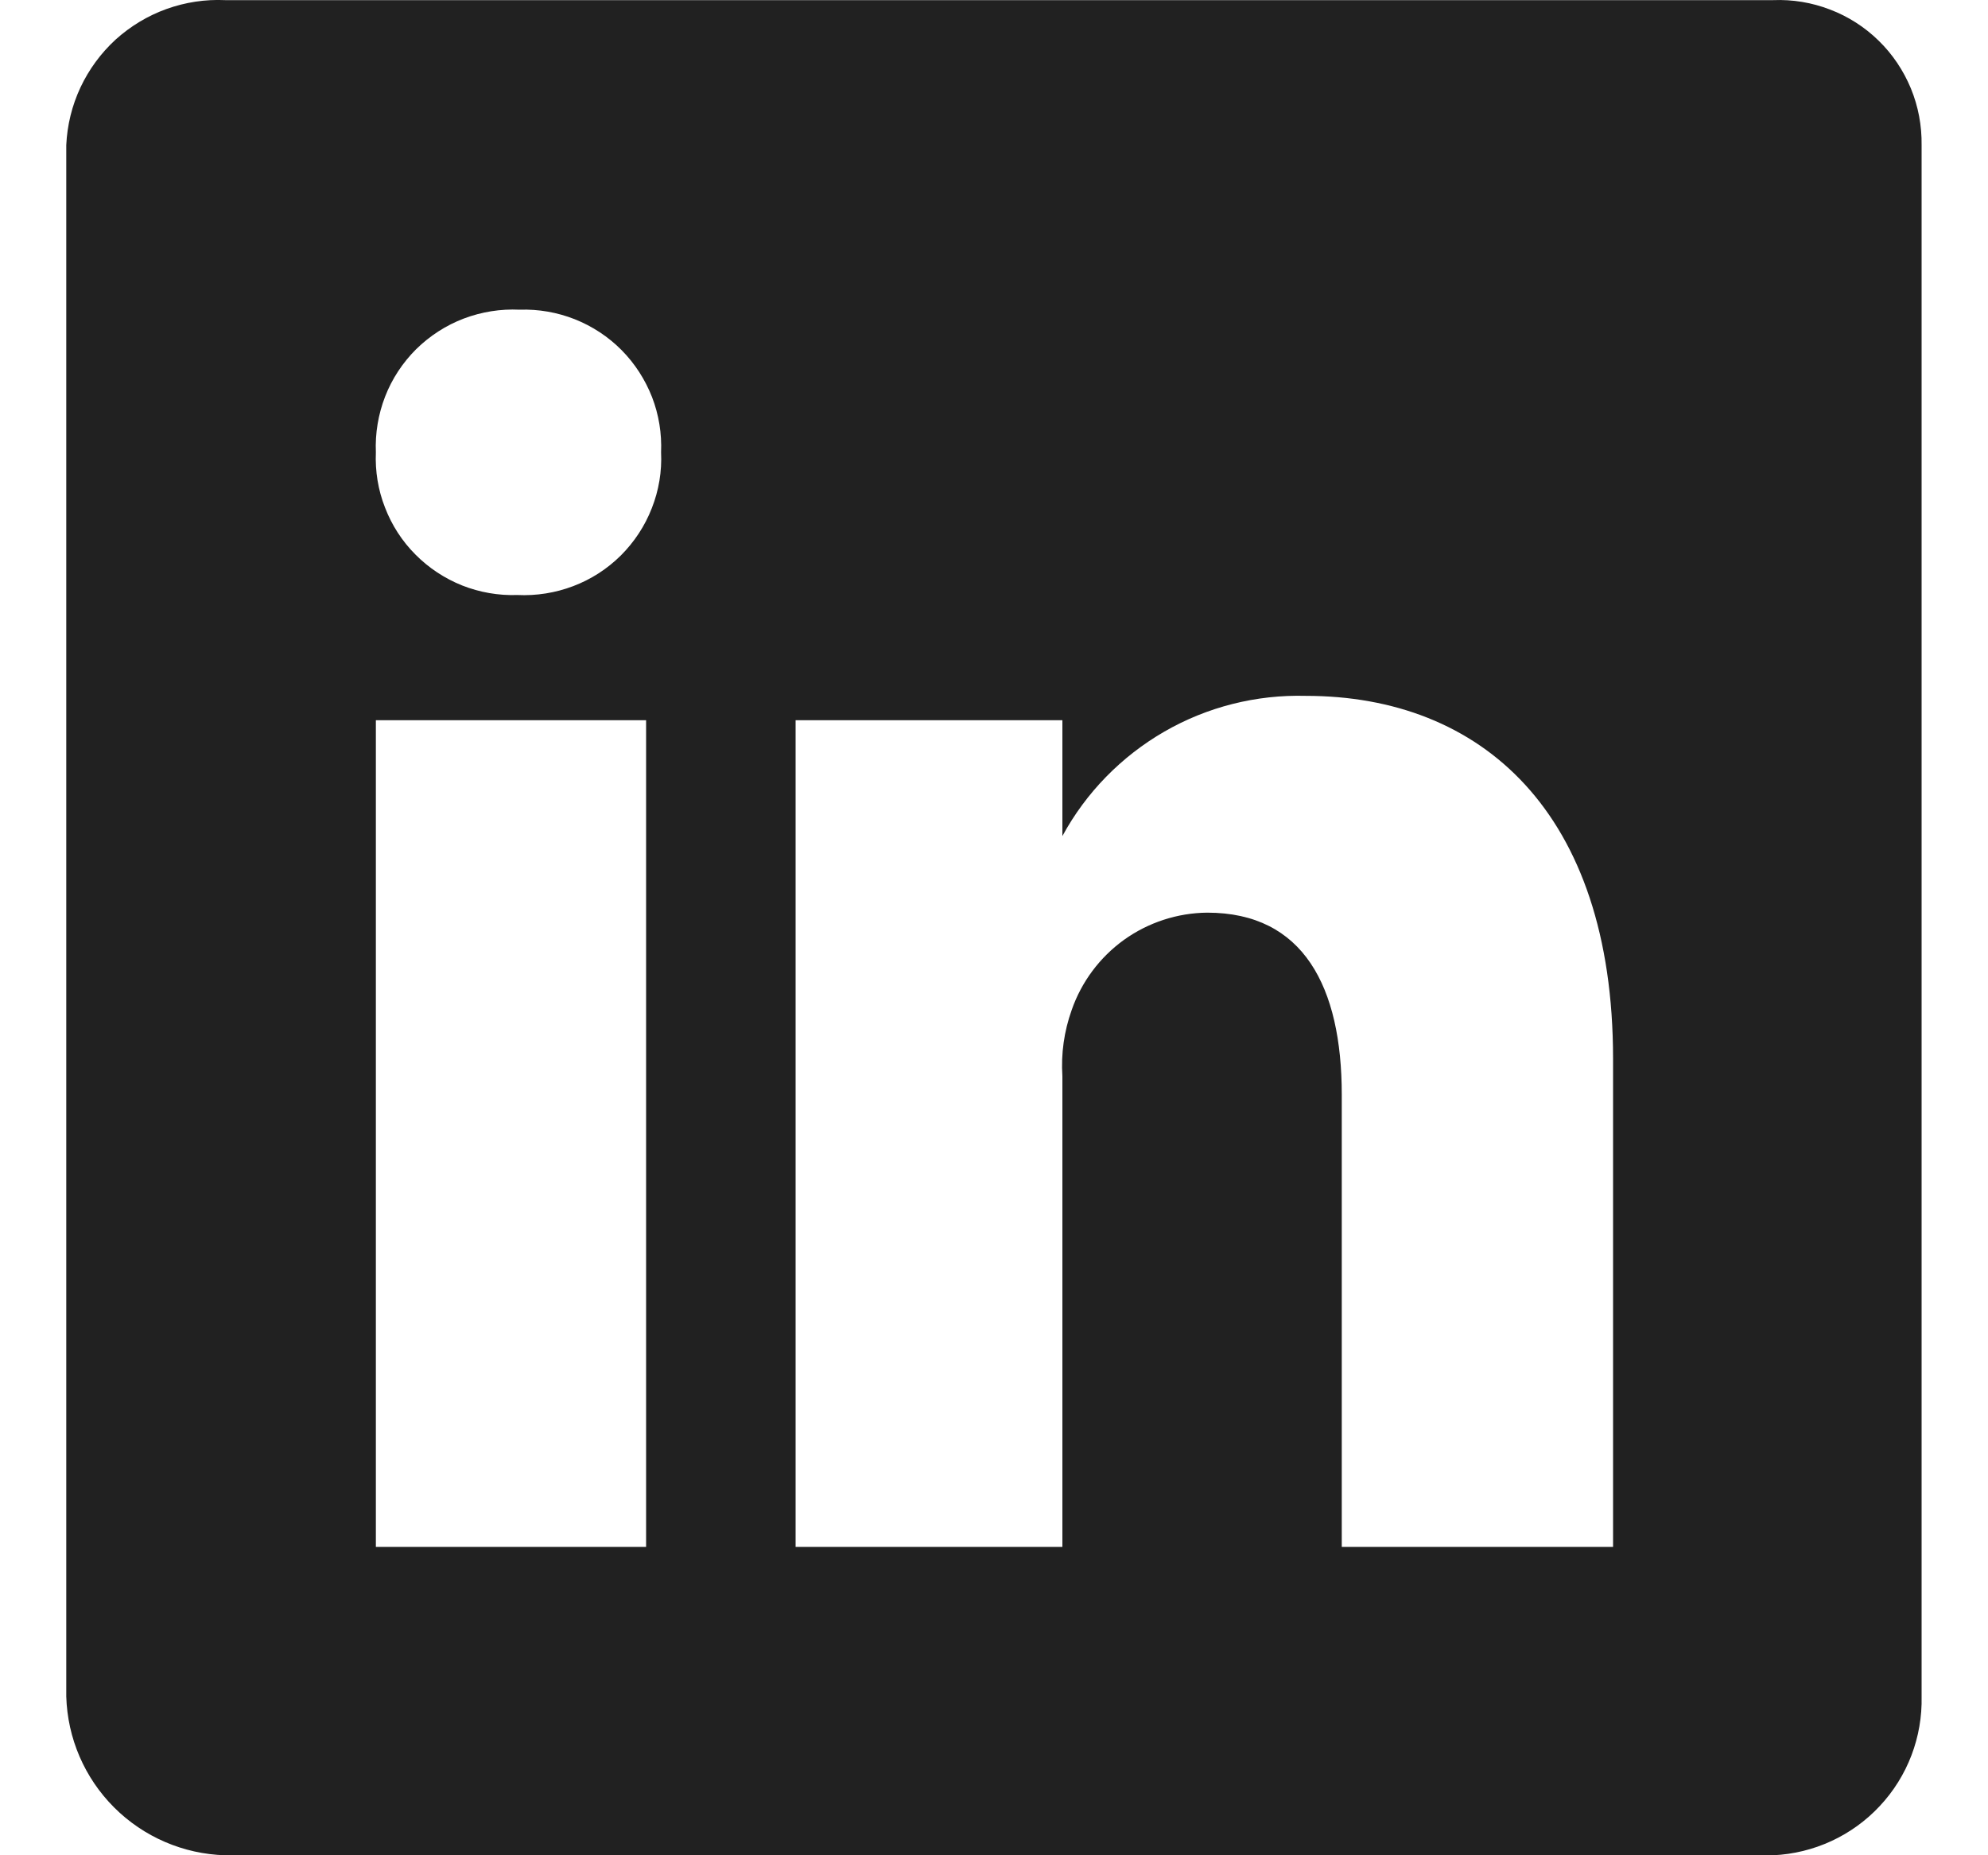 <svg width="15" height="14" viewBox="0 0 15 14" fill="none" xmlns="http://www.w3.org/2000/svg">
<g clip-path="url(#clip0_1784_3838)">
<path d="M13.379 0.001H1.699C1.548 -0.006 1.398 0.017 1.256 0.068C1.114 0.119 0.984 0.198 0.872 0.299C0.761 0.401 0.671 0.524 0.607 0.66C0.543 0.797 0.507 0.944 0.5 1.095V12.801C0.509 13.117 0.638 13.416 0.861 13.639C1.084 13.862 1.384 13.991 1.699 14H13.379C13.685 13.986 13.974 13.853 14.183 13.629C14.393 13.405 14.506 13.108 14.499 12.801V1.095C14.501 0.948 14.474 0.803 14.418 0.667C14.362 0.532 14.28 0.409 14.175 0.307C14.07 0.204 13.945 0.124 13.808 0.072C13.671 0.019 13.525 -0.005 13.379 0.001ZM4.875 11.673H2.836V5.435H4.875V11.673ZM3.903 4.49C3.761 4.495 3.619 4.47 3.487 4.418C3.355 4.365 3.235 4.286 3.135 4.185C3.034 4.084 2.956 3.963 2.905 3.83C2.853 3.698 2.83 3.556 2.836 3.413C2.83 3.27 2.854 3.126 2.906 2.992C2.958 2.858 3.038 2.737 3.14 2.635C3.243 2.534 3.365 2.455 3.499 2.404C3.634 2.353 3.777 2.33 3.921 2.337C4.063 2.332 4.205 2.357 4.337 2.409C4.47 2.462 4.59 2.541 4.69 2.642C4.79 2.743 4.868 2.864 4.92 2.997C4.971 3.129 4.994 3.271 4.988 3.413C4.995 3.557 4.971 3.701 4.918 3.835C4.866 3.969 4.786 4.09 4.684 4.192C4.582 4.293 4.46 4.372 4.325 4.423C4.191 4.474 4.047 4.497 3.903 4.49ZM12.171 11.673H10.124V8.261C10.124 7.447 9.835 6.887 9.109 6.887C8.884 6.889 8.664 6.961 8.481 7.092C8.298 7.224 8.16 7.409 8.086 7.622C8.029 7.782 8.005 7.951 8.016 8.121V11.673H6.003V5.435H8.016V6.309C8.194 5.981 8.461 5.708 8.785 5.521C9.109 5.334 9.479 5.241 9.853 5.251C11.174 5.251 12.171 6.126 12.171 7.989V11.673Z" fill="#212121"/>
</g>
<defs>
<clipPath id="clip0_1784_3838">
<rect width="14" height="14" fill="white" transform="translate(0.5)"/>
</clipPath>
</defs>
</svg>
